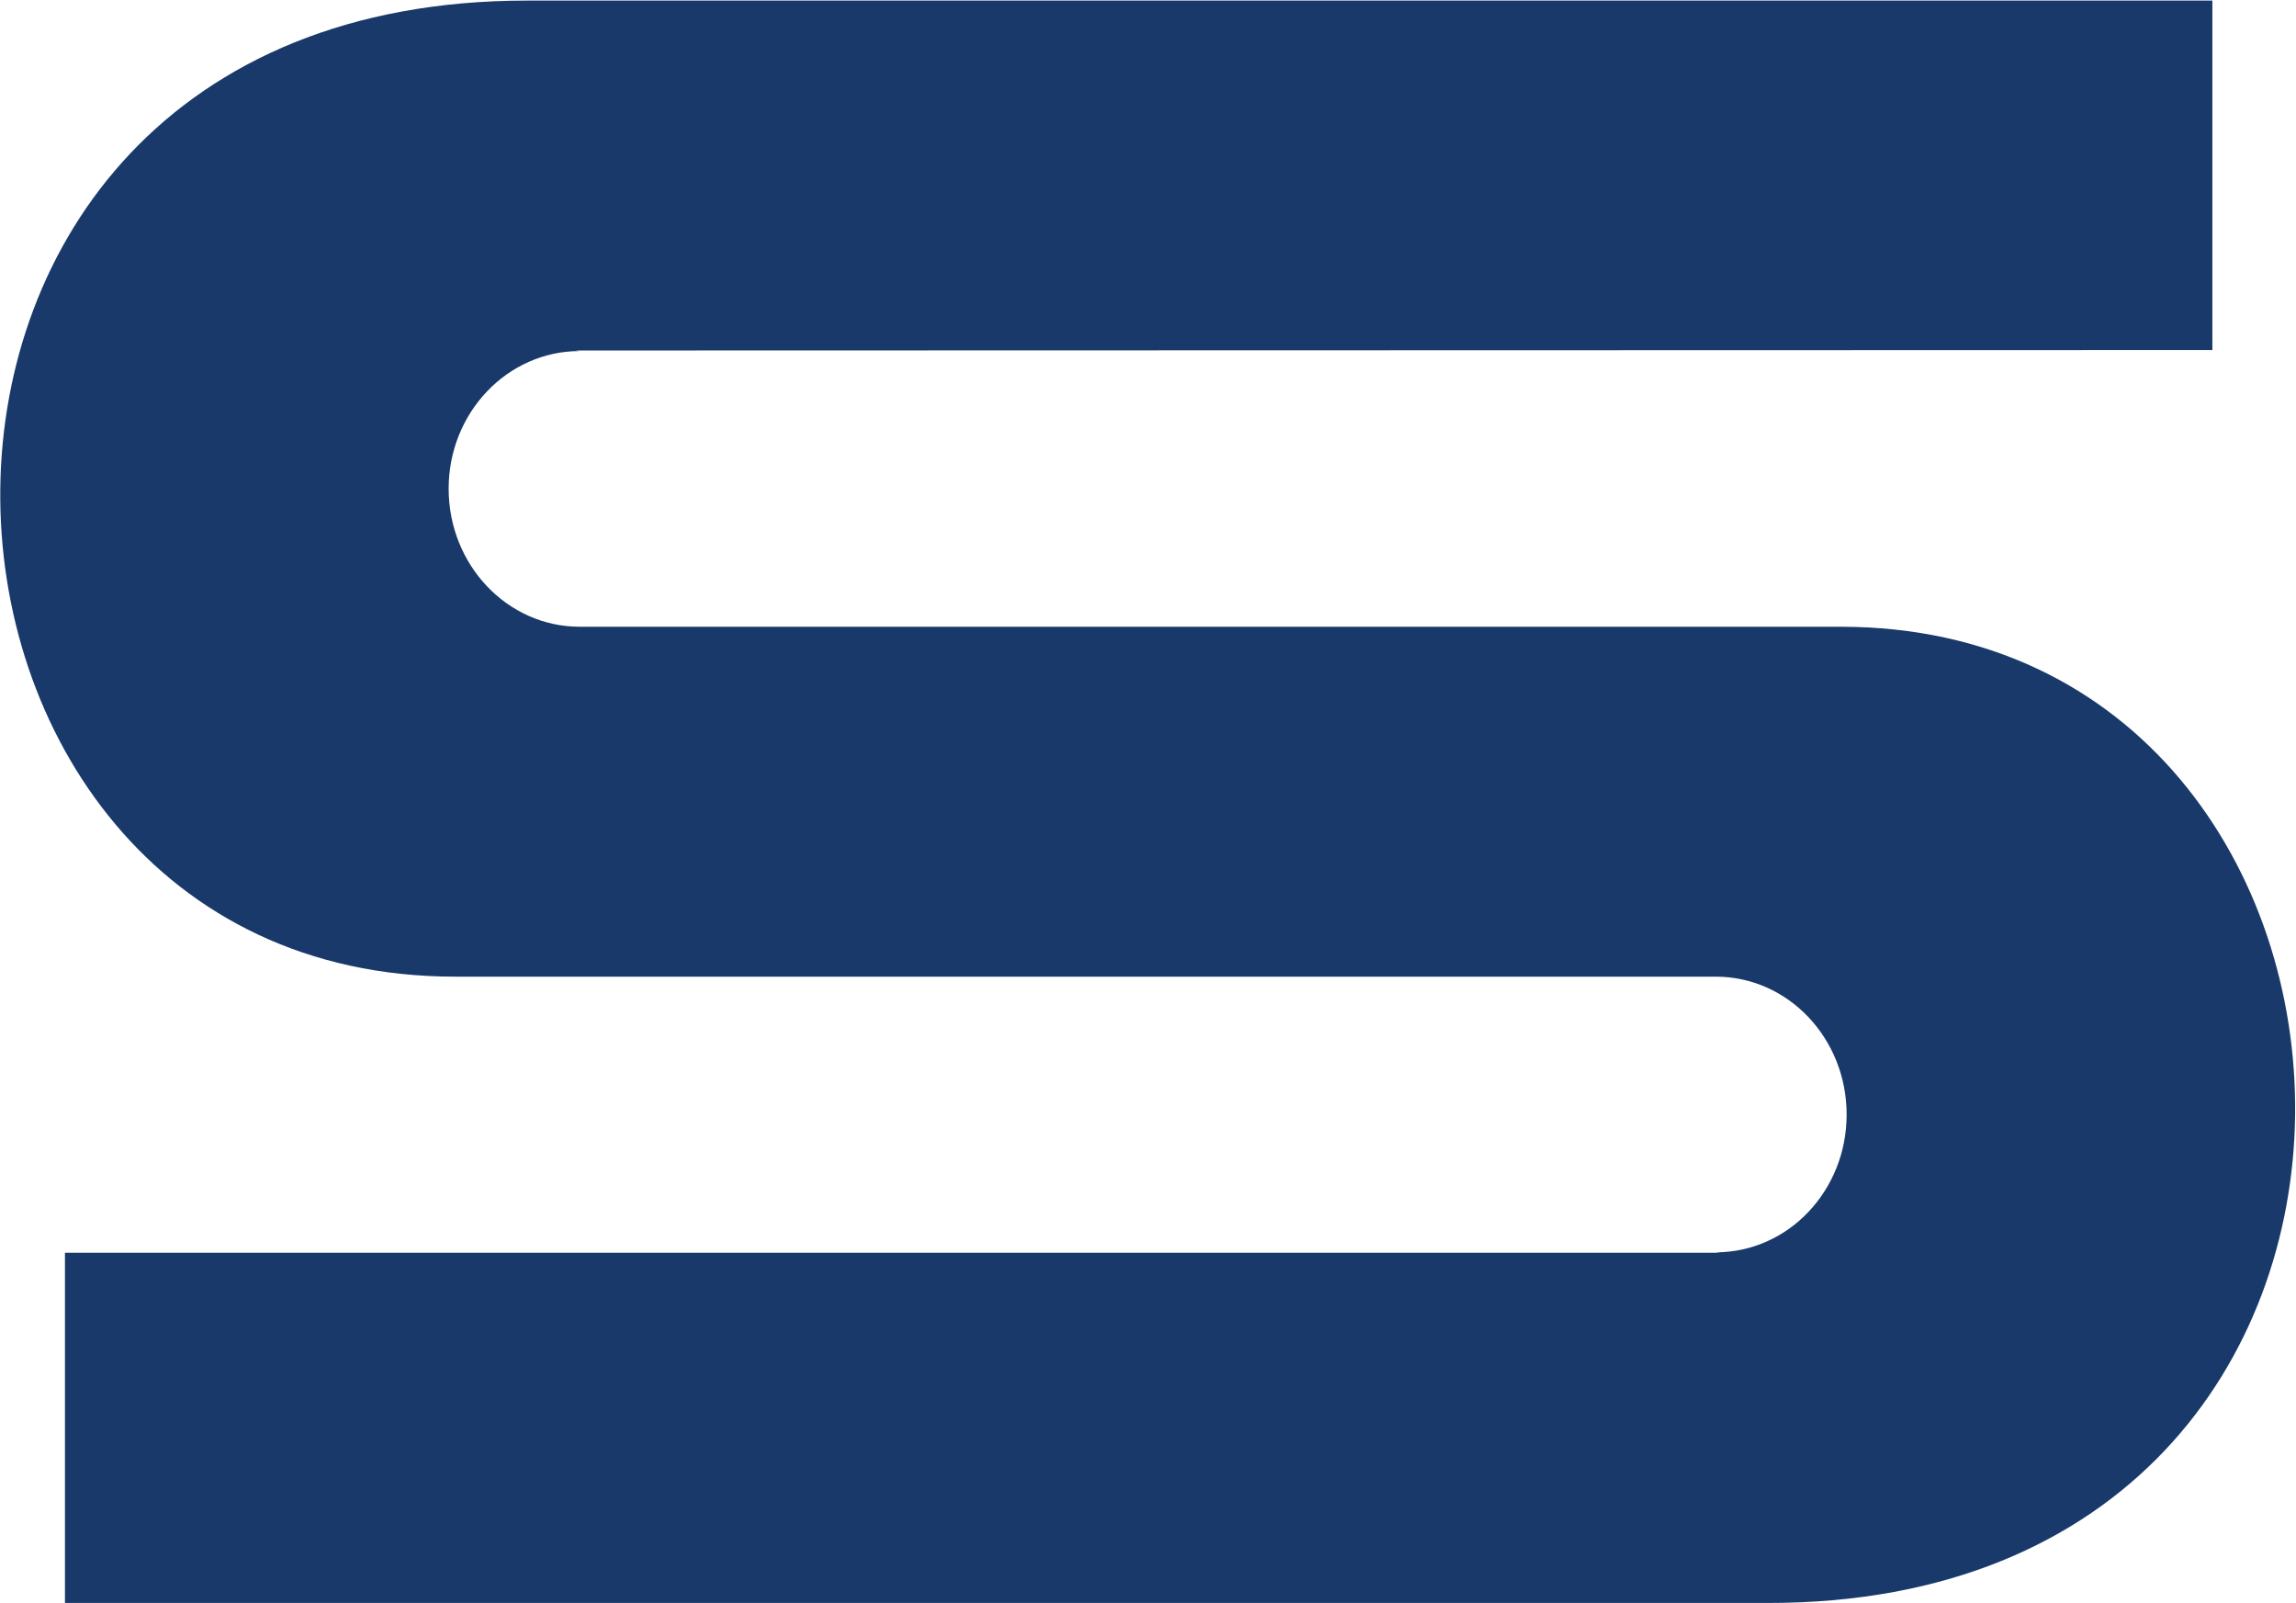 <svg version="1.2" xmlns="http://www.w3.org/2000/svg" viewBox="0 0 1587 1108" width="1587" height="1108">
	<title>Stabilus-svg</title>

	<style>
		.s0 { fill: #19396b } 
	</style>
	<g id="g8">
		<g id="g26">
			<g id="Clip-Path: g28" clip-path="url(#cp1)">
				<g id="g28">
					<g id="g34">
						<path id="path36" class="s0" d="m314.5 674.9c-410.3 0-444.4-674.5 49.7-674.5h1165v241.5l-1131.8 0.3 3.3 0.4c-50 0-90.6 42.6-90.6 95.1 0 52.7 40.6 95.4 90.6 95.4h5.5 866c410.2 0 444.2 674.6-49.7 674.6h-1177.6v-242h1144.4l-3.4-0.3c50.1 0 90.5-42.6 90.5-95.2 0-52.6-40.4-95.3-90.5-95.3h3.4-867.1z"/>
					</g>
				</g>
			</g>
		</g>
	</g>
</svg>